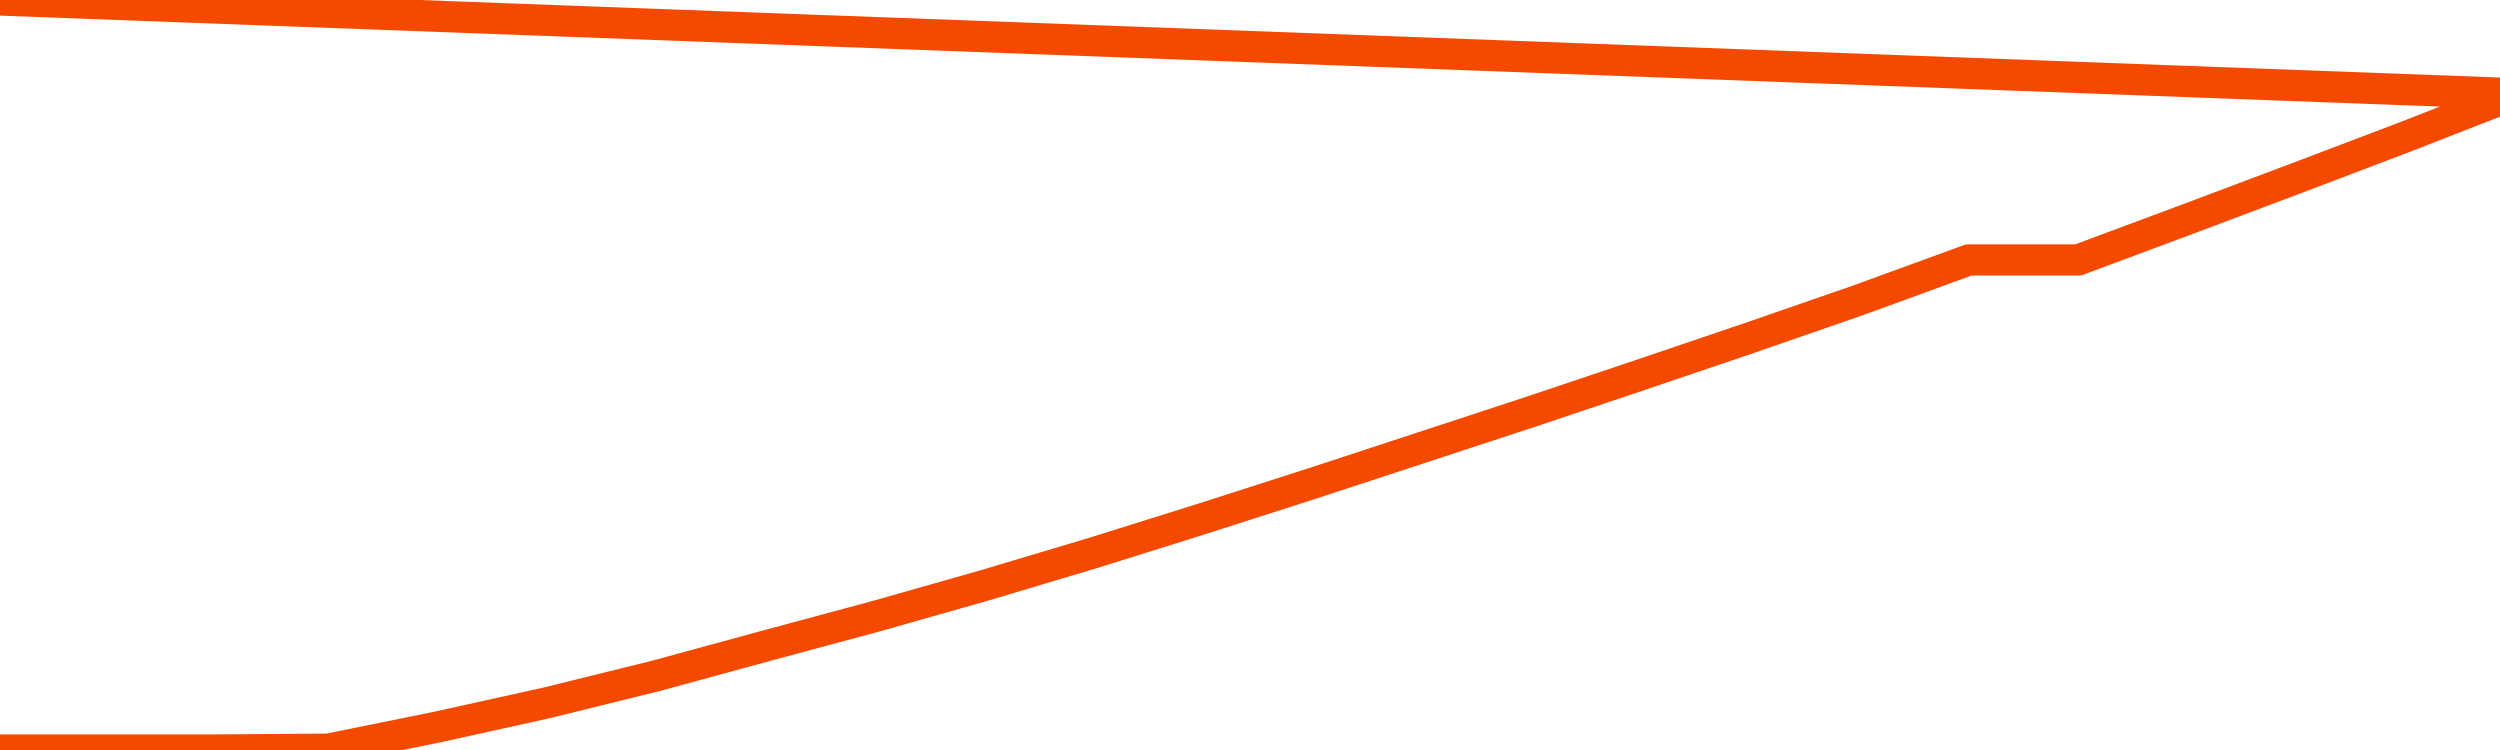       <svg
        version="1.1"
        xmlns="http://www.w3.org/2000/svg"
        width="80"
        height="24"
        viewBox="0 0 80 24">
        <path
          fill="url(#gradient)"
          fill-opacity="0.56"
          stroke="none"
          d="M 0,26 0.0,24.0 3.5,24.0 7.0,24.0 10.5,23.974 14.0,23.264 17.5,22.49 21.0,21.625 24.5,20.67 28.0,19.728 31.5,18.734 35.0,17.688 38.5,16.591 42.0,15.468 45.5,14.32 49.0,13.171 52.5,11.996 56.0,10.809 59.5,9.596 63.0,8.318 66.5,8.318 70.0,7.014 73.5,5.698 77.0,4.368 80.5,3.0 82,26 Z"
        />
        <path
          fill="none"
          stroke="#F64900"
          stroke-width="1"
          stroke-linejoin="round"
          stroke-linecap="round"
          d="M 0.0,24.0 3.5,24.0 7.0,24.0 10.5,23.974 14.0,23.264 17.5,22.49 21.0,21.625 24.5,20.67 28.0,19.728 31.5,18.734 35.0,17.688 38.5,16.591 42.0,15.468 45.5,14.32 49.0,13.171 52.5,11.996 56.0,10.809 59.5,9.596 63.0,8.318 66.5,8.318 70.0,7.014 73.5,5.698 77.0,4.368 80.5,3.0.join(' ') }"
        />
      </svg>
